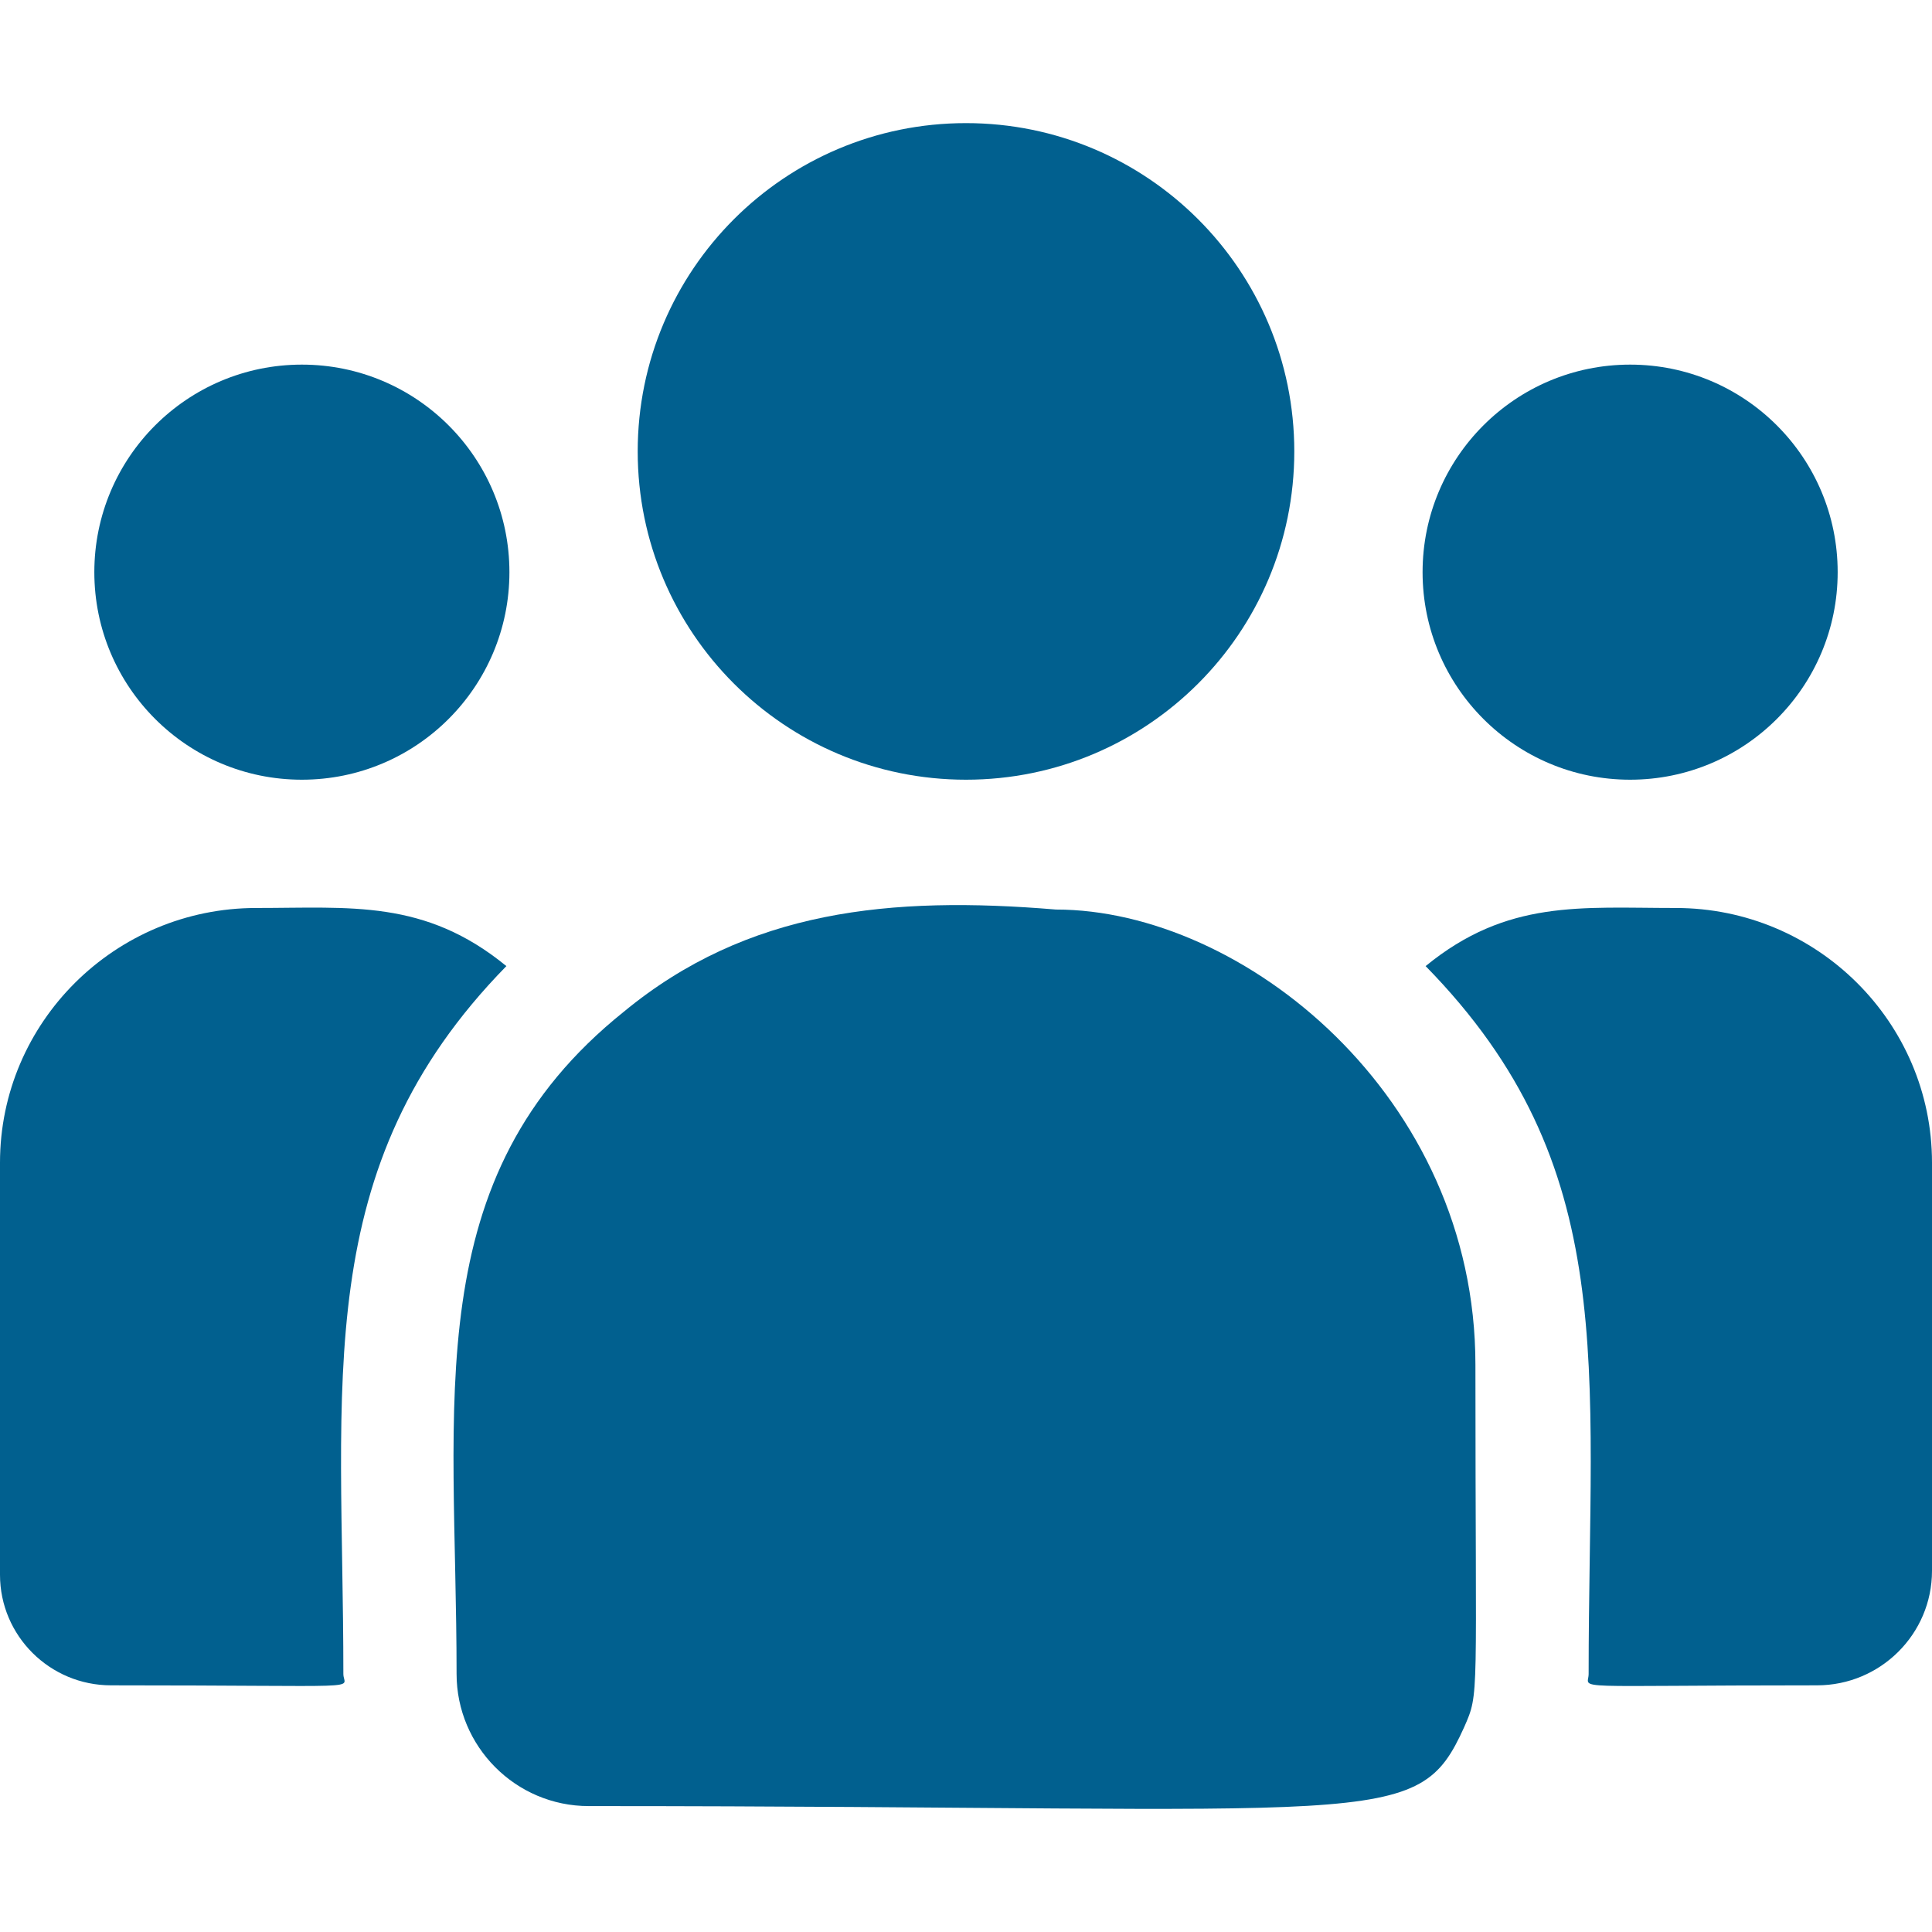 <?xml version="1.0" encoding="UTF-8"?>
<svg xmlns="http://www.w3.org/2000/svg" width="40" height="40" viewBox="0 0 40 40" fill="none">
  <g clip-path="url(#clip0_55_3)">
    <path d="M20 16.143C23.754 16.143 26.797 13.1 26.797 9.346C26.797 5.592 23.754 2.549 20 2.549C16.246 2.549 13.203 5.592 13.203 9.346C13.203 13.1 16.246 16.143 20 16.143Z" fill="#01608F"></path>
    <path d="M33.75 16.143C36.123 16.143 38.047 14.219 38.047 11.846C38.047 9.473 36.123 7.549 33.75 7.549C31.377 7.549 29.453 9.473 29.453 11.846C29.453 14.219 31.377 16.143 33.75 16.143Z" fill="#01608F"></path>
    <path d="M6.25 16.143C8.623 16.143 10.547 14.219 10.547 11.846C10.547 9.473 8.623 7.549 6.25 7.549C3.877 7.549 1.953 9.473 1.953 11.846C1.953 14.219 3.877 16.143 6.25 16.143Z" fill="#01608F"></path>
    <path d="M10.484 20.002C8.792 18.616 7.26 18.799 5.305 18.799C2.38 18.799 0 21.165 0 24.072V32.604C0 33.867 1.03 34.893 2.298 34.893C7.768 34.893 7.109 34.992 7.109 34.657C7.109 28.611 6.393 24.178 10.484 20.002Z" fill="#01608F"></path>
    <path d="M21.86 18.831C18.444 18.546 15.475 18.834 12.914 20.948C8.628 24.381 9.453 29.003 9.453 34.657C9.453 36.153 10.67 37.393 12.189 37.393C28.68 37.393 29.336 37.925 30.314 35.759C30.635 35.027 30.547 35.26 30.547 28.254C30.547 22.689 25.729 18.831 21.86 18.831Z" fill="#01608F"></path>
    <path d="M34.695 18.799C32.729 18.799 31.206 18.618 29.516 20.002C33.576 24.147 32.891 28.278 32.891 34.657C32.891 34.994 32.343 34.893 37.62 34.893C38.933 34.893 40 33.83 40 32.523V24.072C40 21.165 37.62 18.799 34.695 18.799Z" fill="#01608F"></path>
  </g>
  <defs>
    <clipPath id="clip0_55_3">
      <rect width="40" height="40" fill="white"></rect>
    </clipPath>
  </defs>
</svg>
